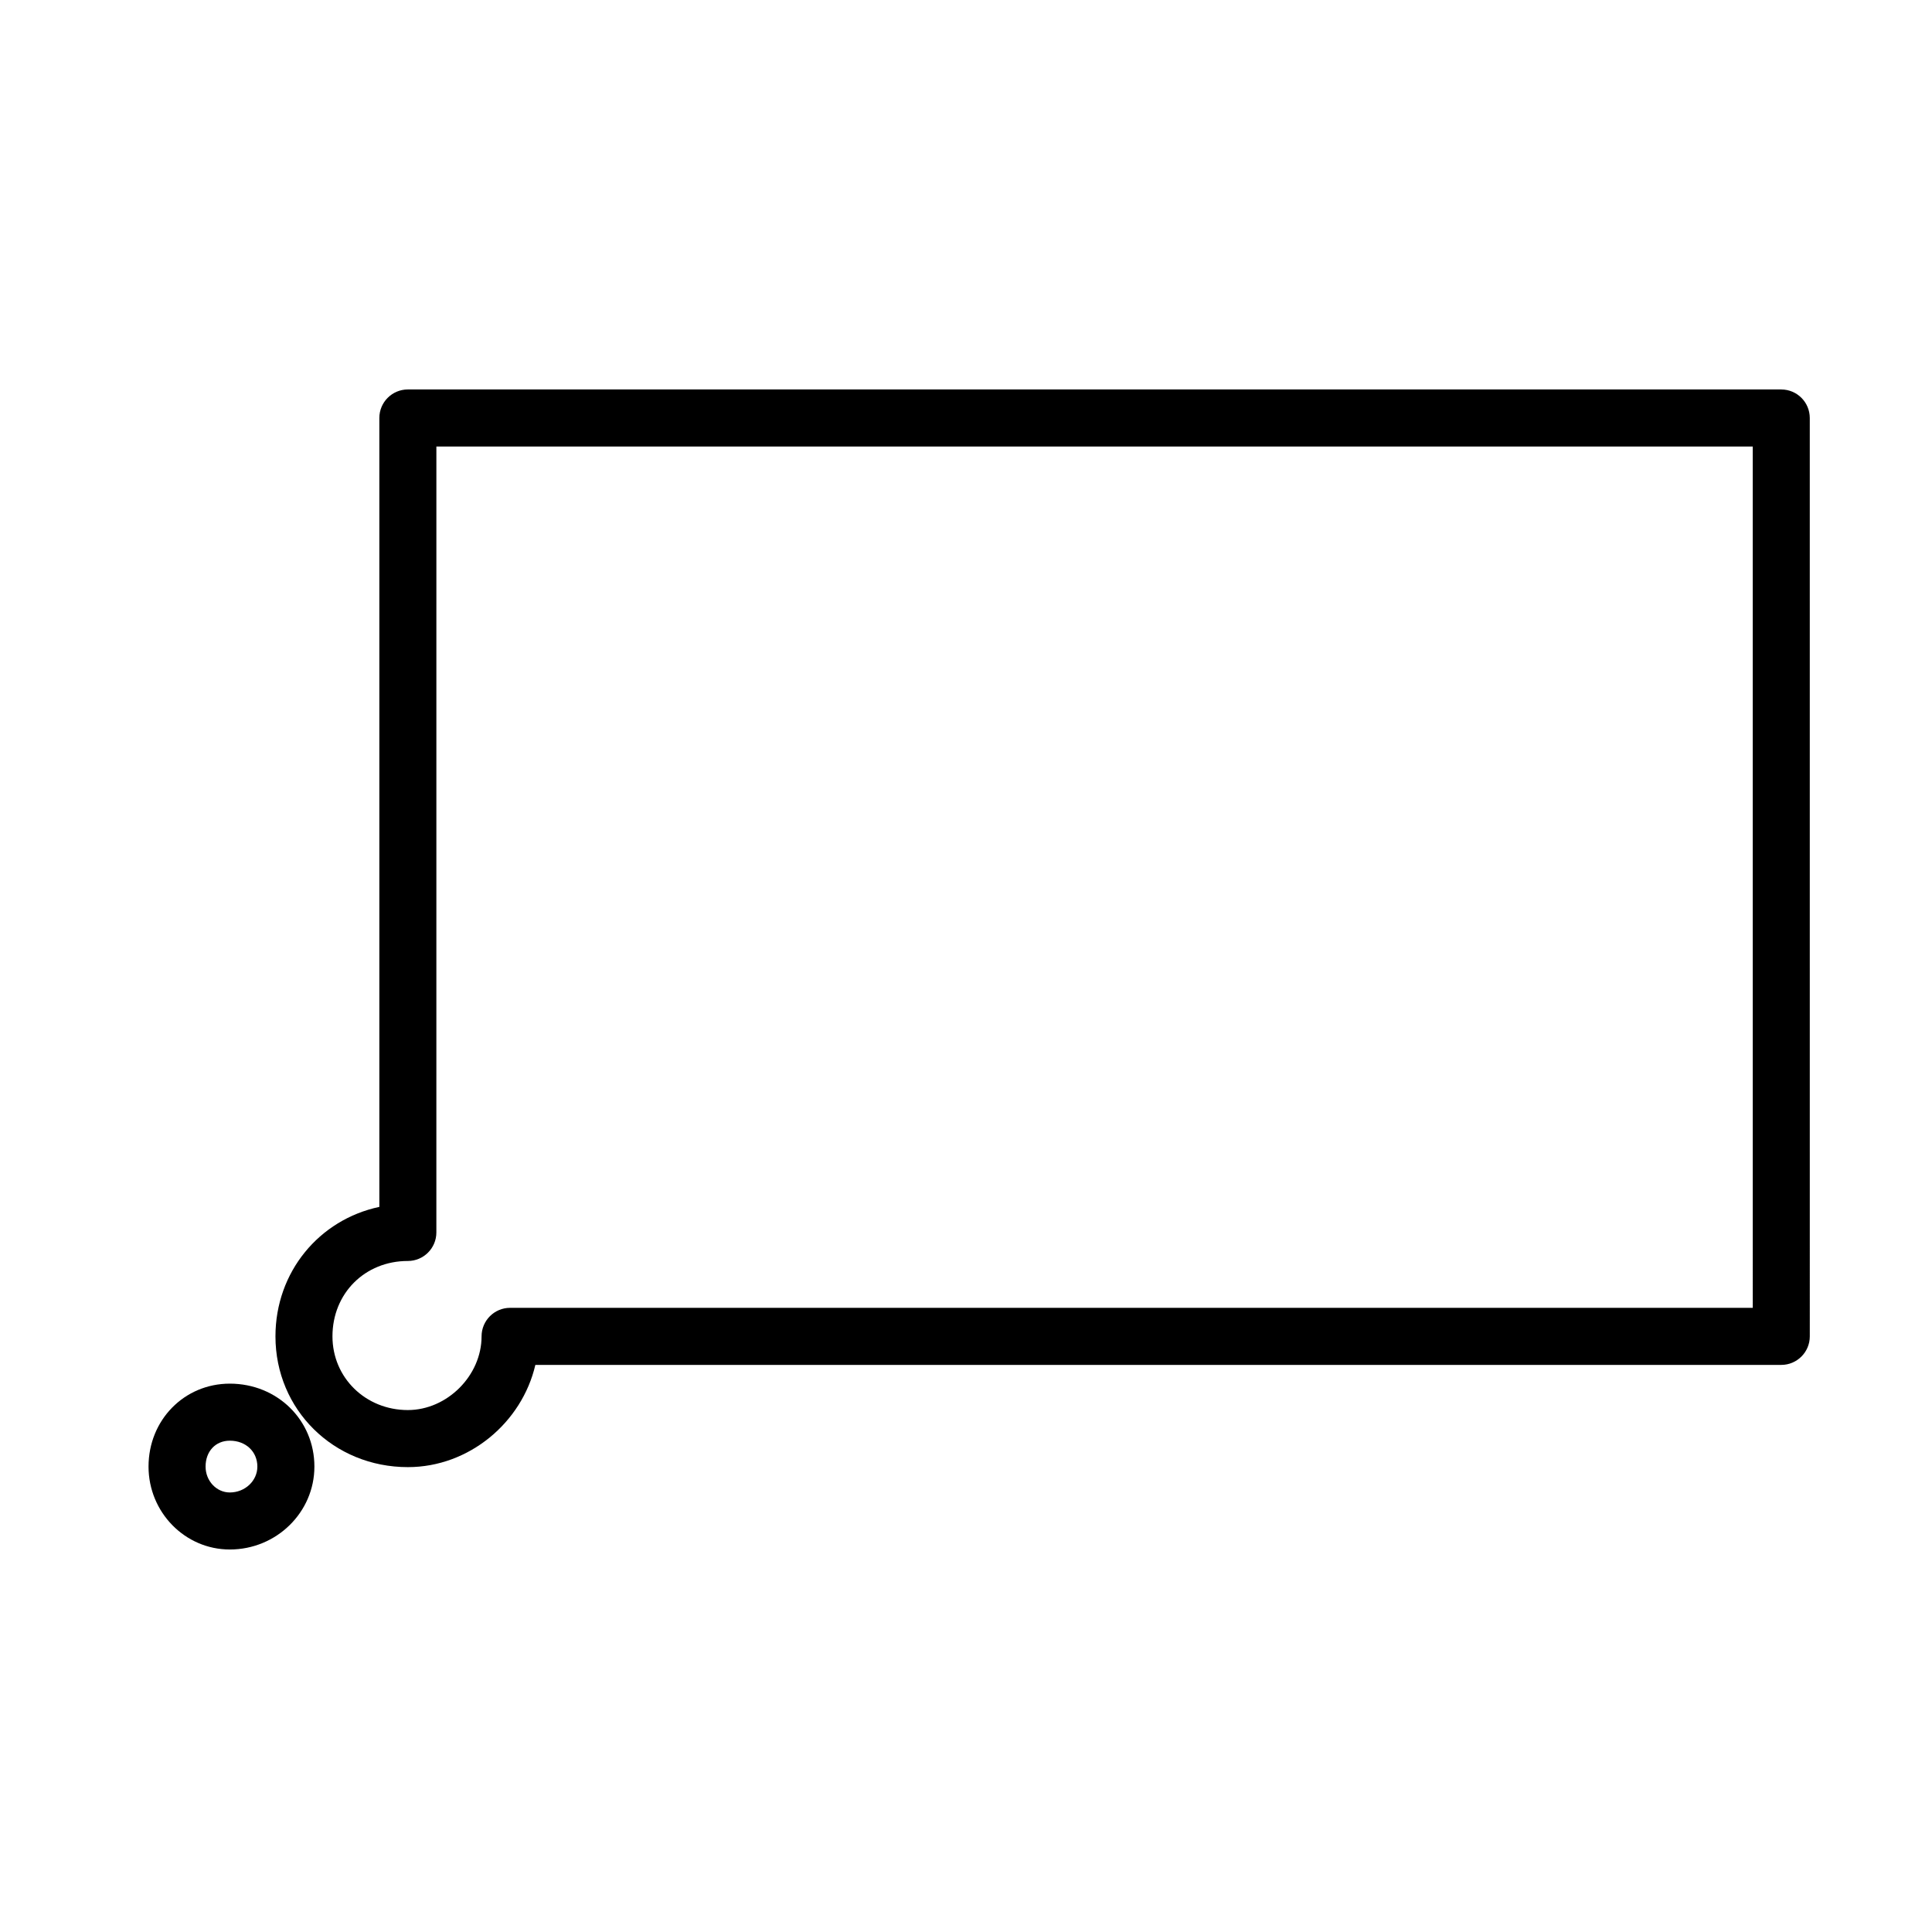 <?xml version="1.0" encoding="UTF-8"?>
<!-- Uploaded to: SVG Repo, www.svgrepo.com, Generator: SVG Repo Mixer Tools -->
<svg fill="#000000" width="800px" height="800px" version="1.1" viewBox="144 144 512 512" xmlns="http://www.w3.org/2000/svg">
 <g>
  <path d="m616.06 247.21h-363.97c-4.172 0-7.559 3.379-7.559 7.559v209.07c-15.926 3.375-27.531 17.234-27.531 34.316 0 19.426 15.418 34.648 35.09 34.648 16.199 0 30.23-11.801 33.785-27.09h330.18c4.172 0 7.559-3.387 7.559-7.559l-0.004-243.38c0-4.176-3.383-7.559-7.555-7.559zm-7.559 243.38h-329.32c-4.172 0-7.559 3.379-7.559 7.559 0 10.402-9.129 19.531-19.539 19.531-11.203 0-19.977-8.578-19.977-19.531 0-11.391 8.586-19.977 19.977-19.977 4.172 0 7.559-3.387 7.559-7.559l0.004-208.28h348.85z"/>
  <path d="m227.32 532.66c0-12.328-9.844-21.98-22.414-21.98-12.082 0-21.543 9.652-21.543 21.98 0 12.113 9.664 21.973 21.539 21.973 12.363 0 22.418-9.859 22.418-21.973zm-22.418 6.859c-3.543 0-6.422-3.078-6.422-6.856 0-4.047 2.641-6.867 6.422-6.867 4.231 0 7.301 2.887 7.301 6.867 0.004 3.777-3.277 6.856-7.301 6.856z"/>
 </g>
</svg>
